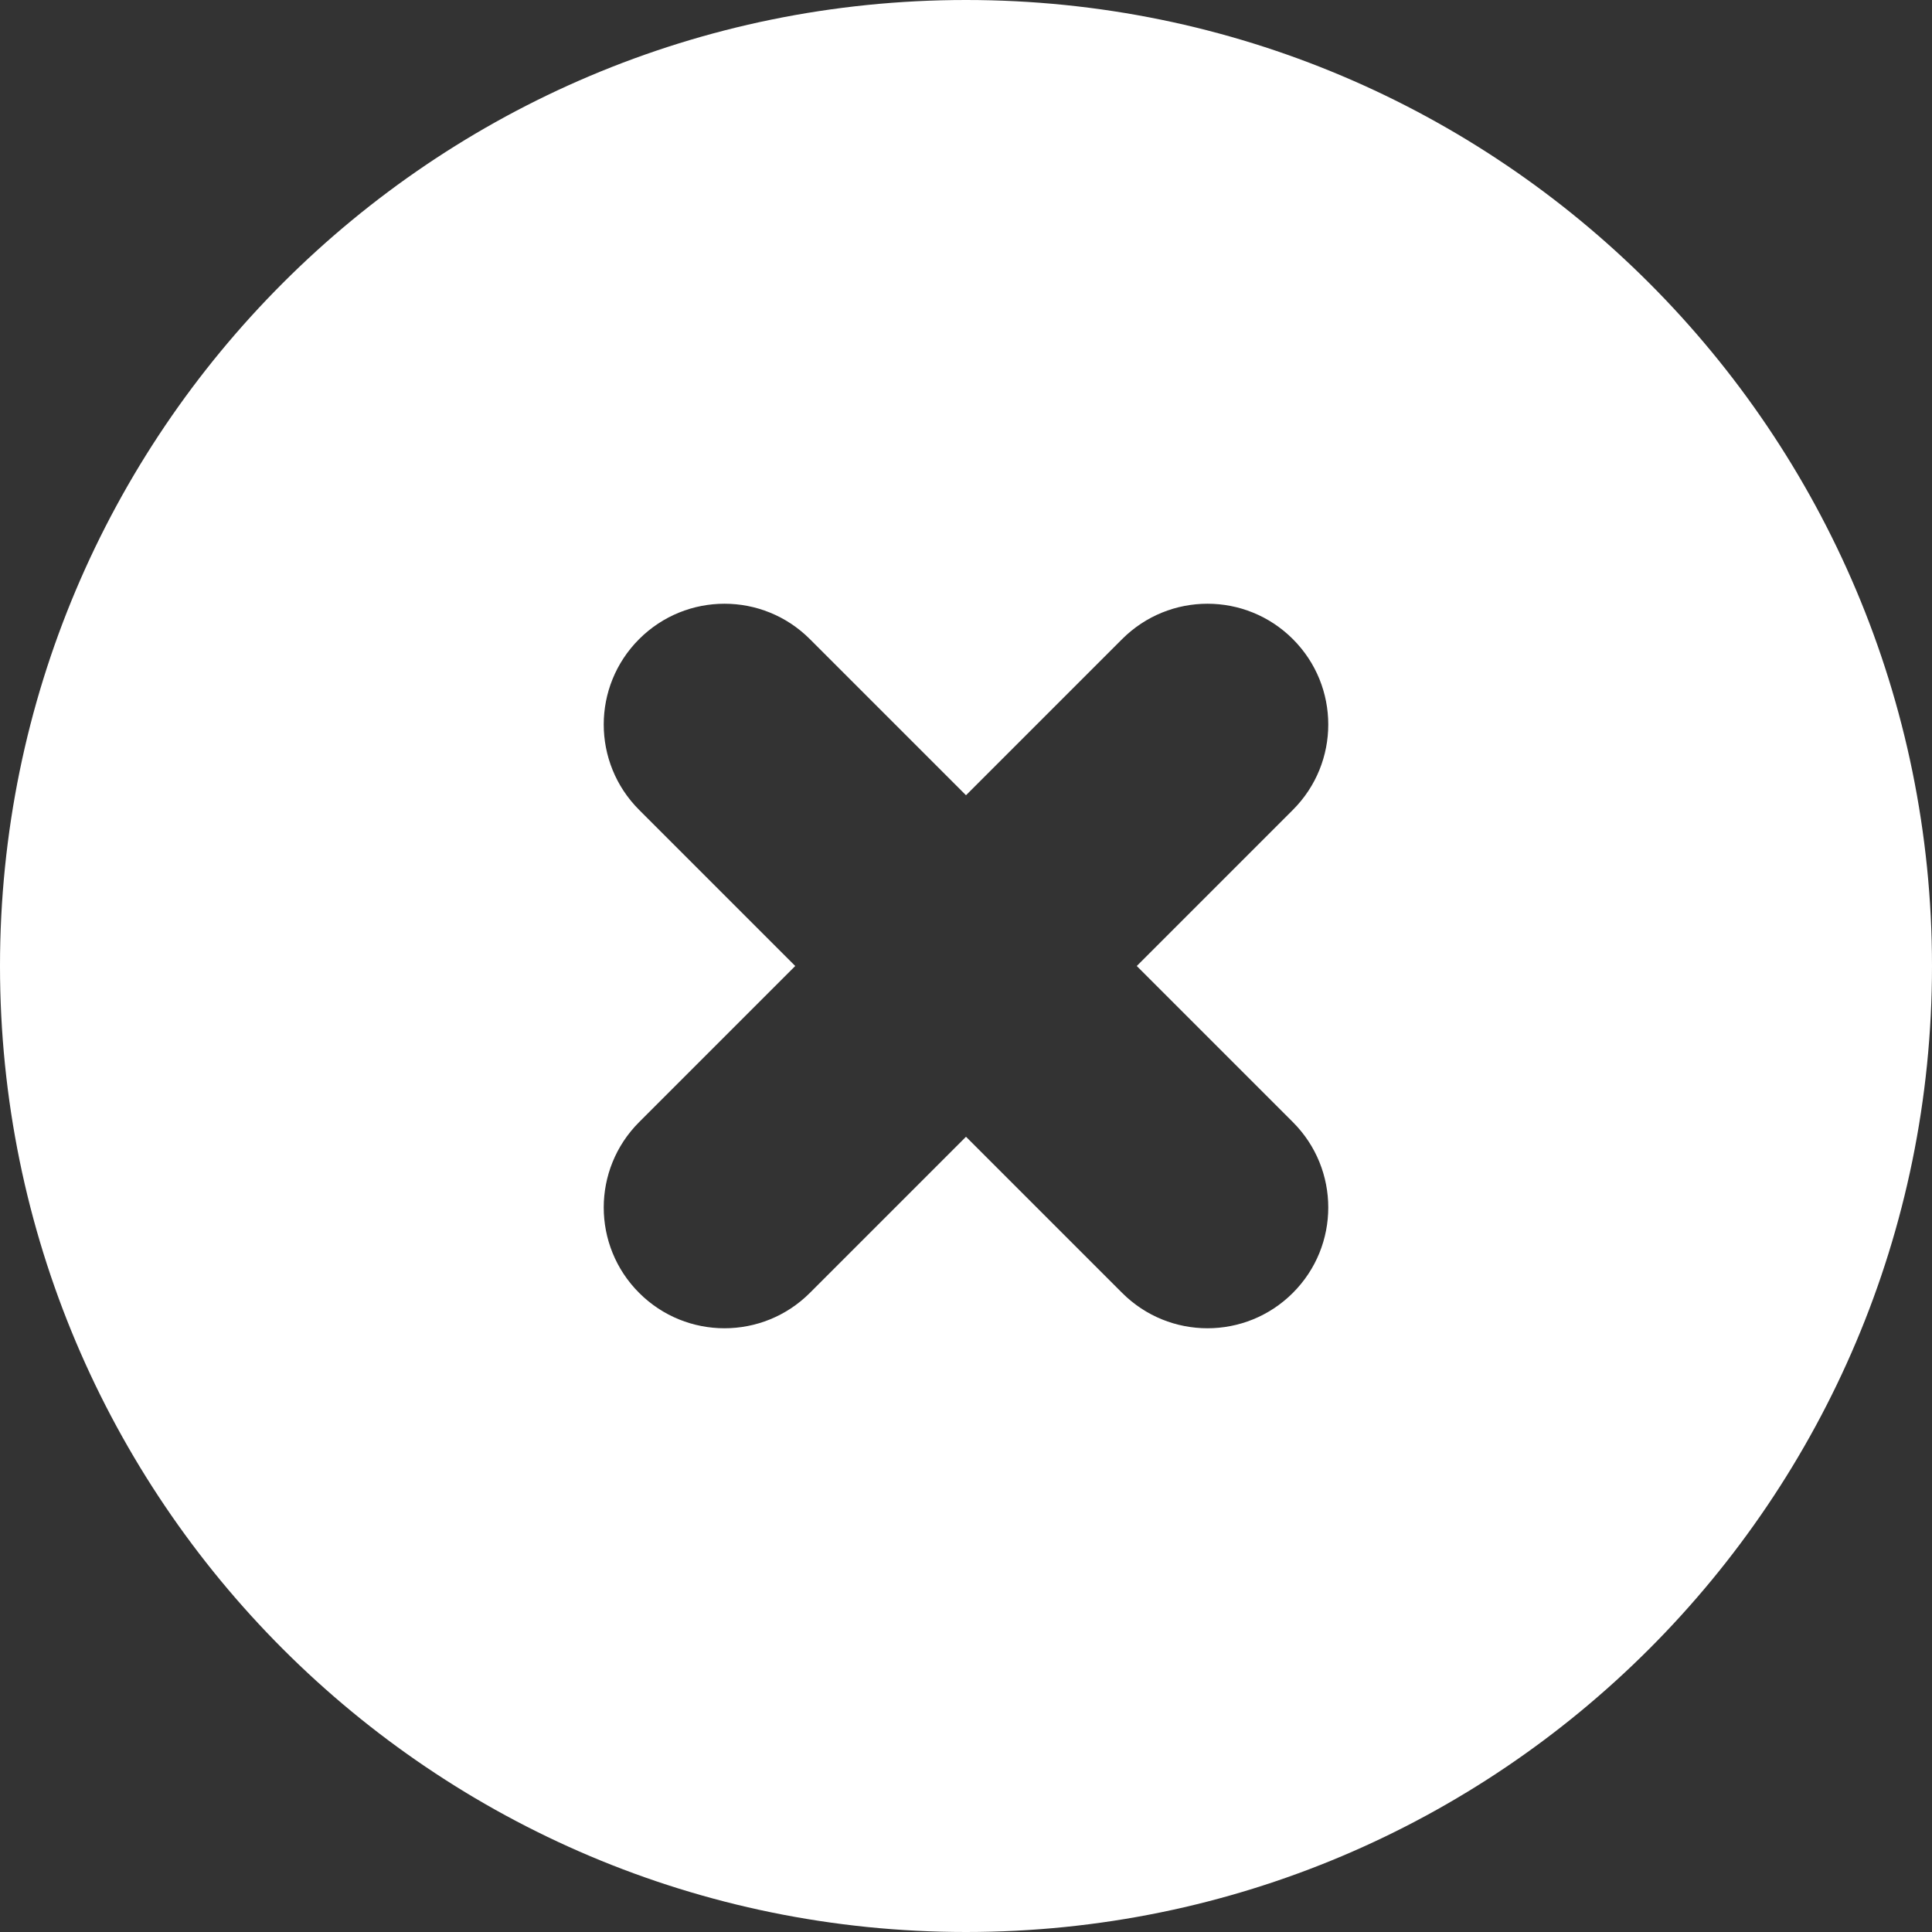 <svg xmlns="http://www.w3.org/2000/svg" width="26" height="26" viewBox="0 0 26 26" fill="none">
<rect x="0" y="0" width="26" height="26" fill="#333333" stroke="none"/>
<path fill-rule="evenodd" clip-rule="evenodd" d="M13 26C20.18 26 26 20.18 26 13C26 5.82 20.18 0 13 0C5.82 0 0 5.82 0 13C0 20.18 5.82 26 13 26ZM10.899 8.601C10.264 7.966 9.236 7.966 8.601 8.601C7.966 9.236 7.966 10.264 8.601 10.899L10.702 13L8.601 15.101C7.966 15.736 7.966 16.764 8.601 17.399C9.236 18.034 10.264 18.034 10.899 17.399L13 15.298L15.101 17.399C15.736 18.034 16.764 18.034 17.399 17.399C18.034 16.764 18.034 15.736 17.399 15.101L15.298 13L17.399 10.899C18.034 10.264 18.034 9.236 17.399 8.601C16.764 7.966 15.736 7.966 15.101 8.601L13 10.702L10.899 8.601Z" fill="white"/>
</svg>